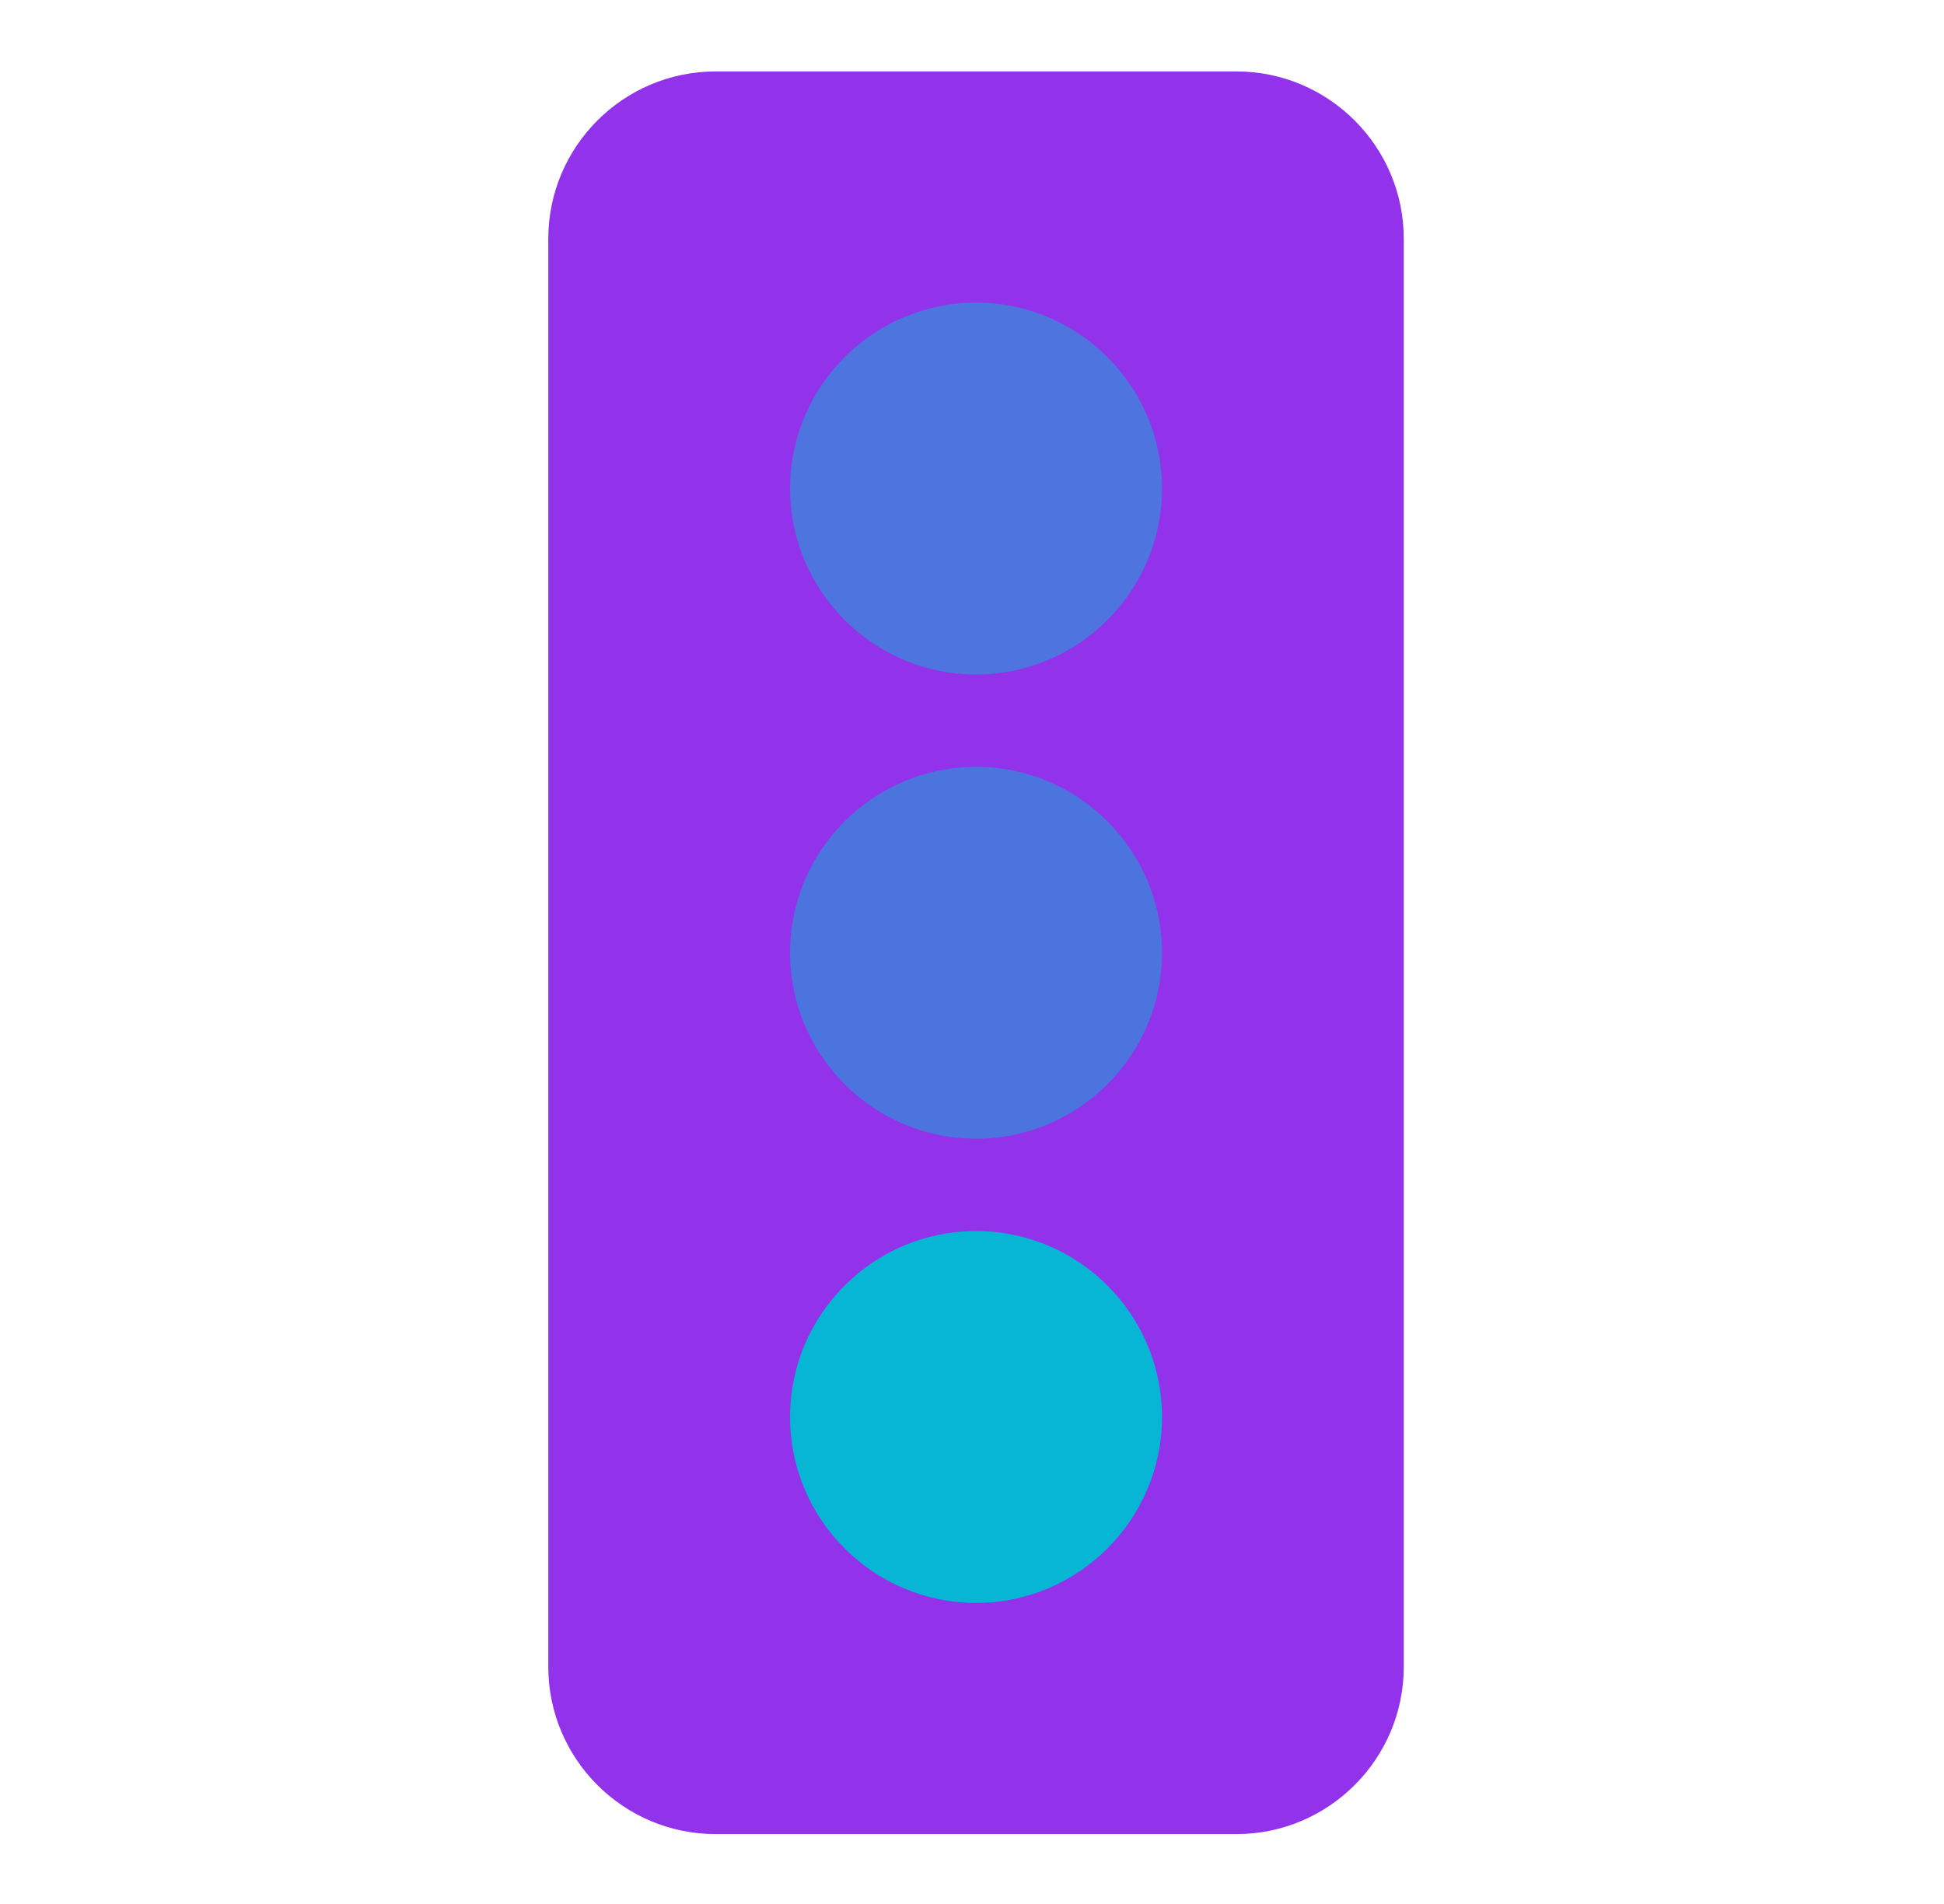 <svg width="49" height="48" viewBox="0 0 49 48" fill="none" xmlns="http://www.w3.org/2000/svg">
<path d="M31.164 46.238H18.039C15.713 46.238 13.82 44.346 13.82 42.02L13.82 6.02C13.82 3.693 15.713 1.801 18.039 1.801L31.164 1.801C33.49 1.801 35.383 3.693 35.383 6.02L35.383 42.02C35.383 44.346 33.49 46.238 31.164 46.238Z" fill="#9332EB"/>
<g opacity="0.5">
<path d="M24.602 17.004C22.017 17.004 19.914 14.901 19.914 12.316C19.914 9.732 22.017 7.629 24.602 7.629C27.186 7.629 29.289 9.732 29.289 12.316C29.289 14.901 27.186 17.004 24.602 17.004Z" fill="#07B6D4"/>
</g>
<path opacity="0.5" d="M24.602 28.707C22.017 28.707 19.914 26.604 19.914 24.02C19.914 21.435 22.017 19.332 24.602 19.332C27.186 19.332 29.289 21.435 29.289 24.02C29.289 26.604 27.186 28.707 24.602 28.707Z" fill="#07B6D4"/>
<path d="M24.602 40.41C22.017 40.41 19.914 38.307 19.914 35.723C19.914 33.138 22.017 31.035 24.602 31.035C27.186 31.035 29.289 33.138 29.289 35.723C29.289 38.307 27.186 40.41 24.602 40.41Z" fill="#07B6D4"/>
</svg>
